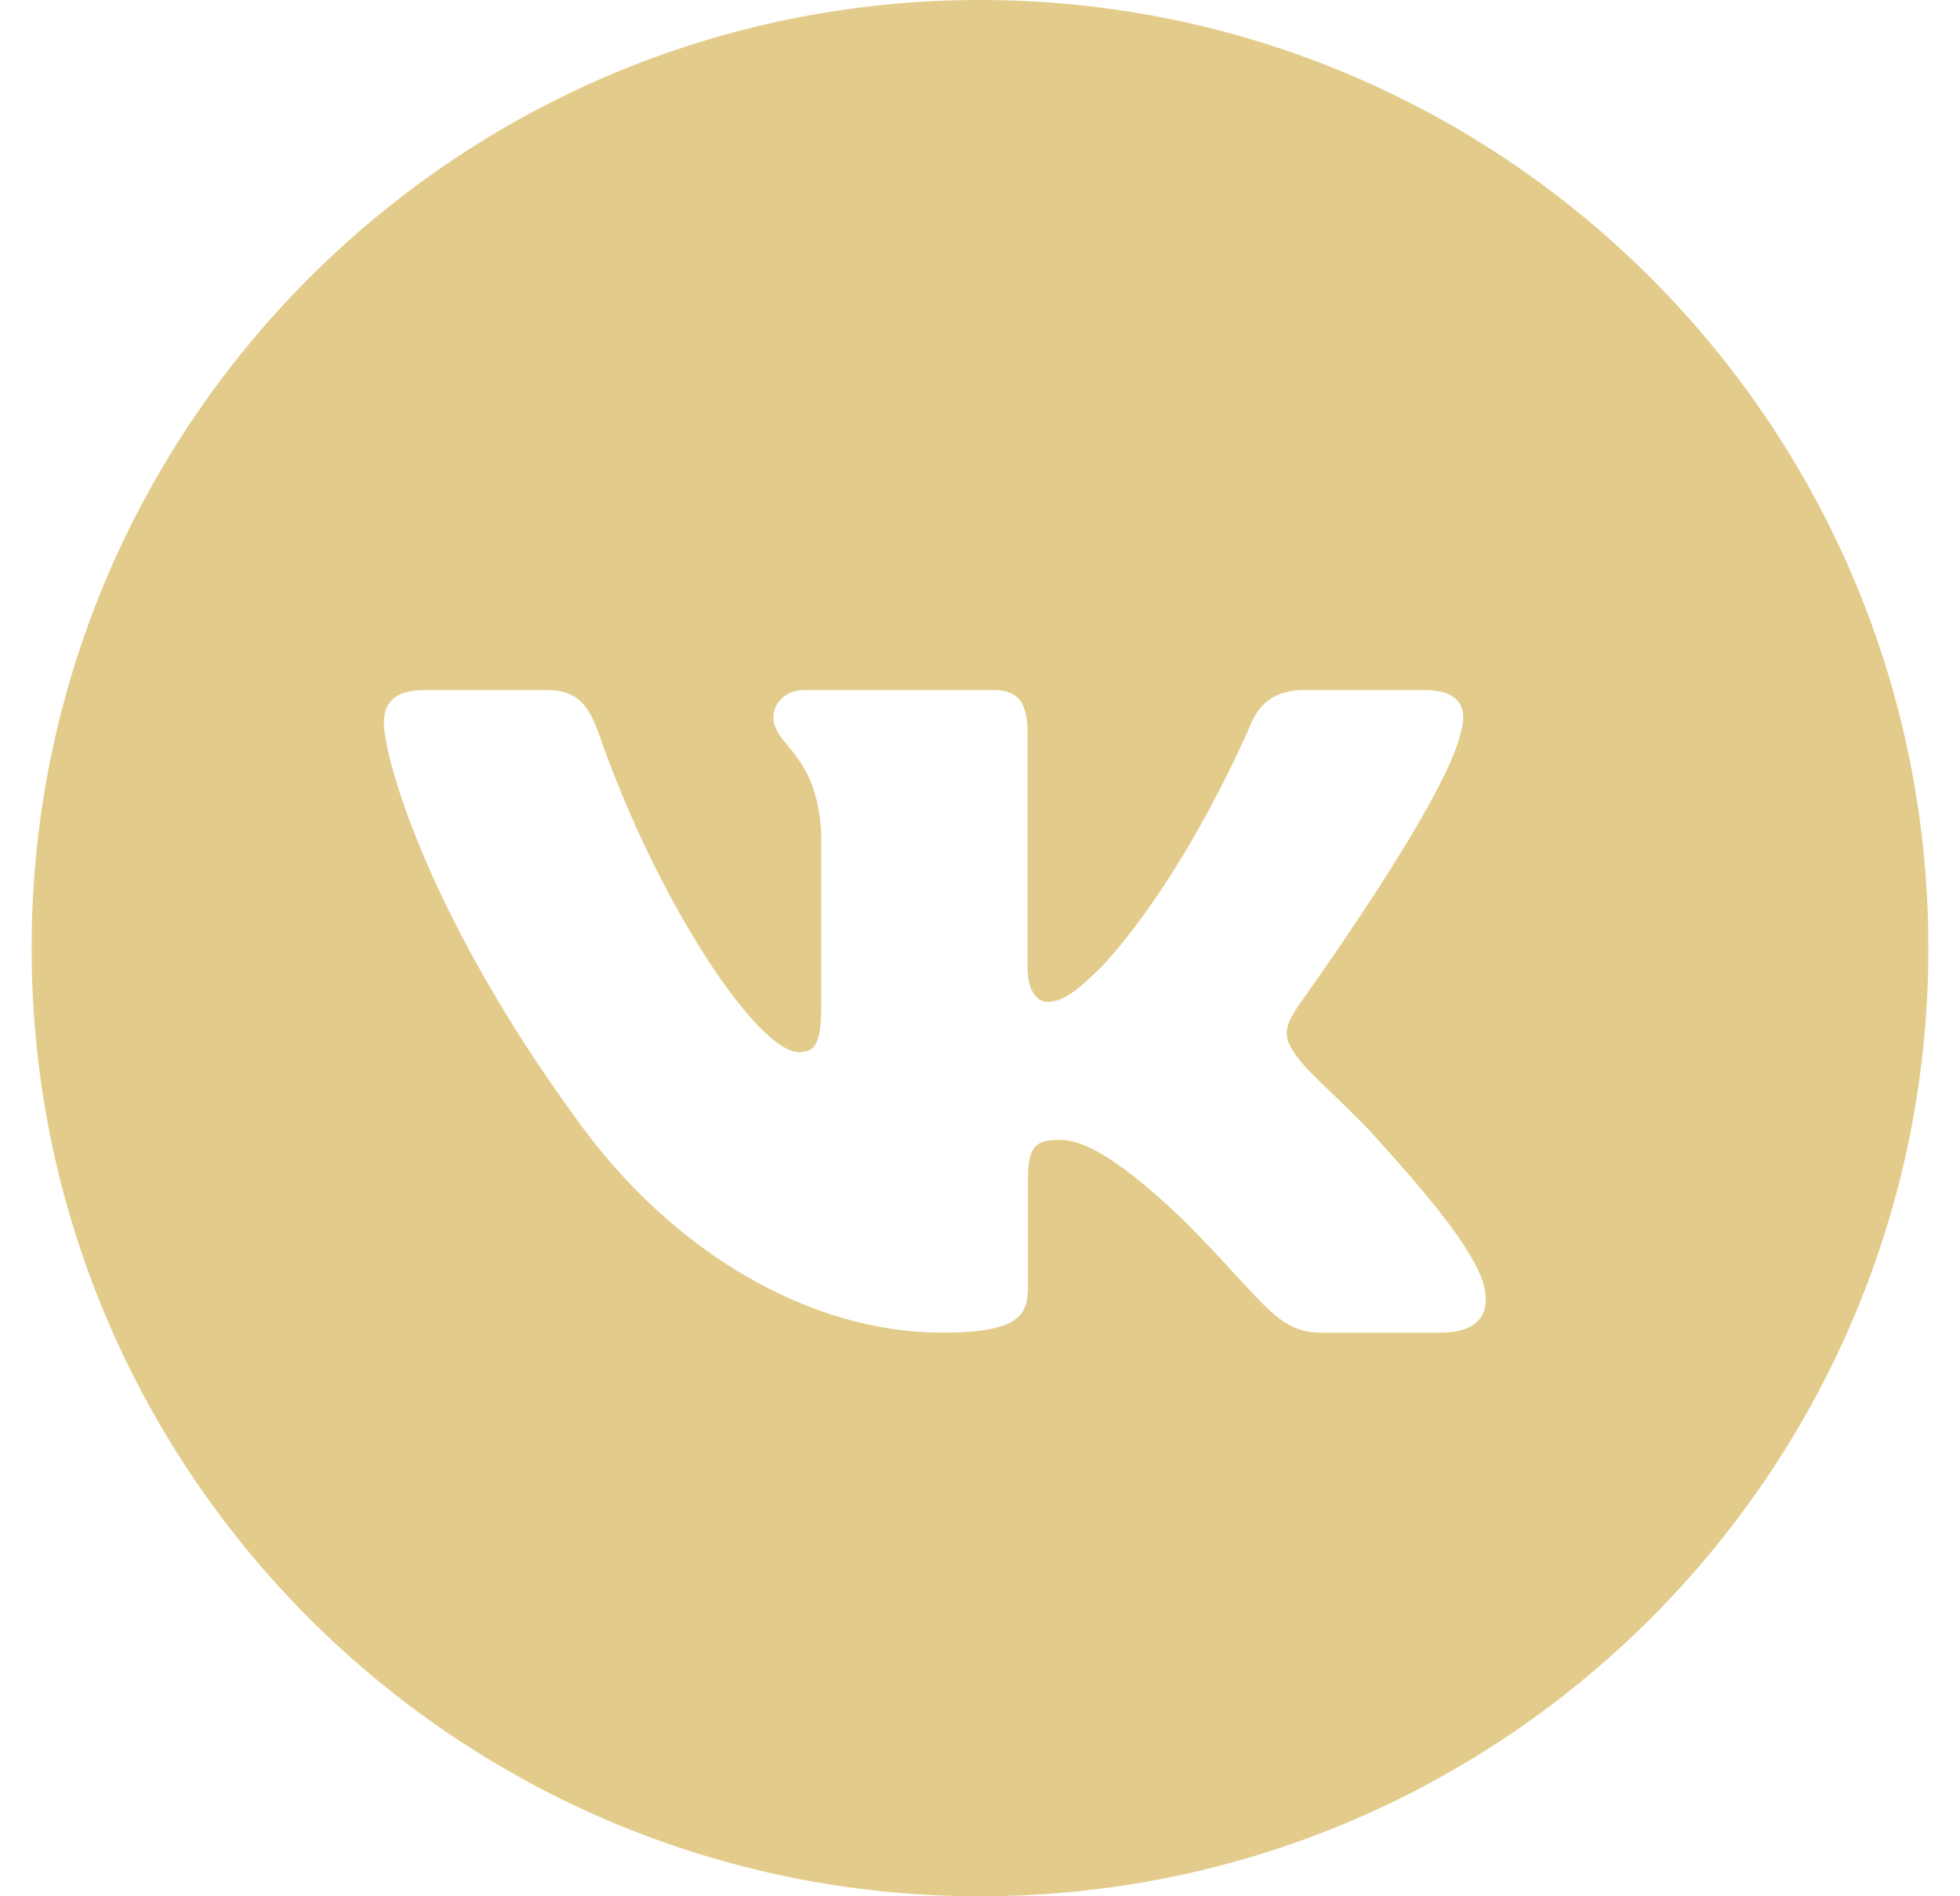 <?xml version="1.0" encoding="UTF-8"?> <svg xmlns="http://www.w3.org/2000/svg" width="31" height="30" viewBox="0 0 31 30" fill="none"> <g clip-path="url(#clip0_152_242)"> <path fill-rule="evenodd" clip-rule="evenodd" d="M15.5 30C23.784 30 30.5 23.284 30.5 15C30.5 6.716 23.784 0 15.5 0C7.216 0 0.5 6.716 0.5 15C0.5 23.284 7.216 30 15.5 30ZM22.523 10.917C23.1 10.917 23.22 11.209 23.1 11.605H23.099C22.857 12.697 20.534 15.911 20.534 15.911C20.332 16.228 20.251 16.387 20.534 16.743C20.634 16.881 20.846 17.085 21.089 17.319C21.34 17.559 21.622 17.831 21.847 18.093C22.666 18.998 23.283 19.761 23.456 20.287C23.613 20.816 23.34 21.083 22.795 21.083H20.889C20.378 21.083 20.121 20.802 19.565 20.194C19.329 19.937 19.041 19.621 18.656 19.243C17.525 18.172 17.04 18.033 16.757 18.033C16.373 18.033 16.258 18.14 16.258 18.675V20.354C16.258 20.816 16.109 21.083 14.897 21.083C12.876 21.083 10.658 19.878 9.082 17.656C6.719 14.402 6.072 11.942 6.072 11.447C6.072 11.169 6.181 10.917 6.726 10.917H8.633C9.121 10.917 9.304 11.126 9.484 11.645C10.417 14.313 11.989 16.645 12.636 16.645C12.878 16.645 12.989 16.535 12.989 15.93V13.172C12.946 12.387 12.666 12.048 12.46 11.796C12.332 11.641 12.232 11.52 12.232 11.348C12.232 11.138 12.414 10.917 12.717 10.917H15.714C16.118 10.917 16.252 11.129 16.252 11.605V15.315C16.252 15.712 16.434 15.851 16.555 15.851C16.798 15.851 17 15.712 17.444 15.275C18.817 13.768 19.787 11.447 19.787 11.447C19.908 11.169 20.131 10.917 20.616 10.917H22.523Z" fill="#E3CC8B"></path> </g> <defs> <clipPath id="clip0_152_242"> <rect width="30" height="30" fill="white" transform="translate(0.5)"></rect> </clipPath> </defs> </svg> 